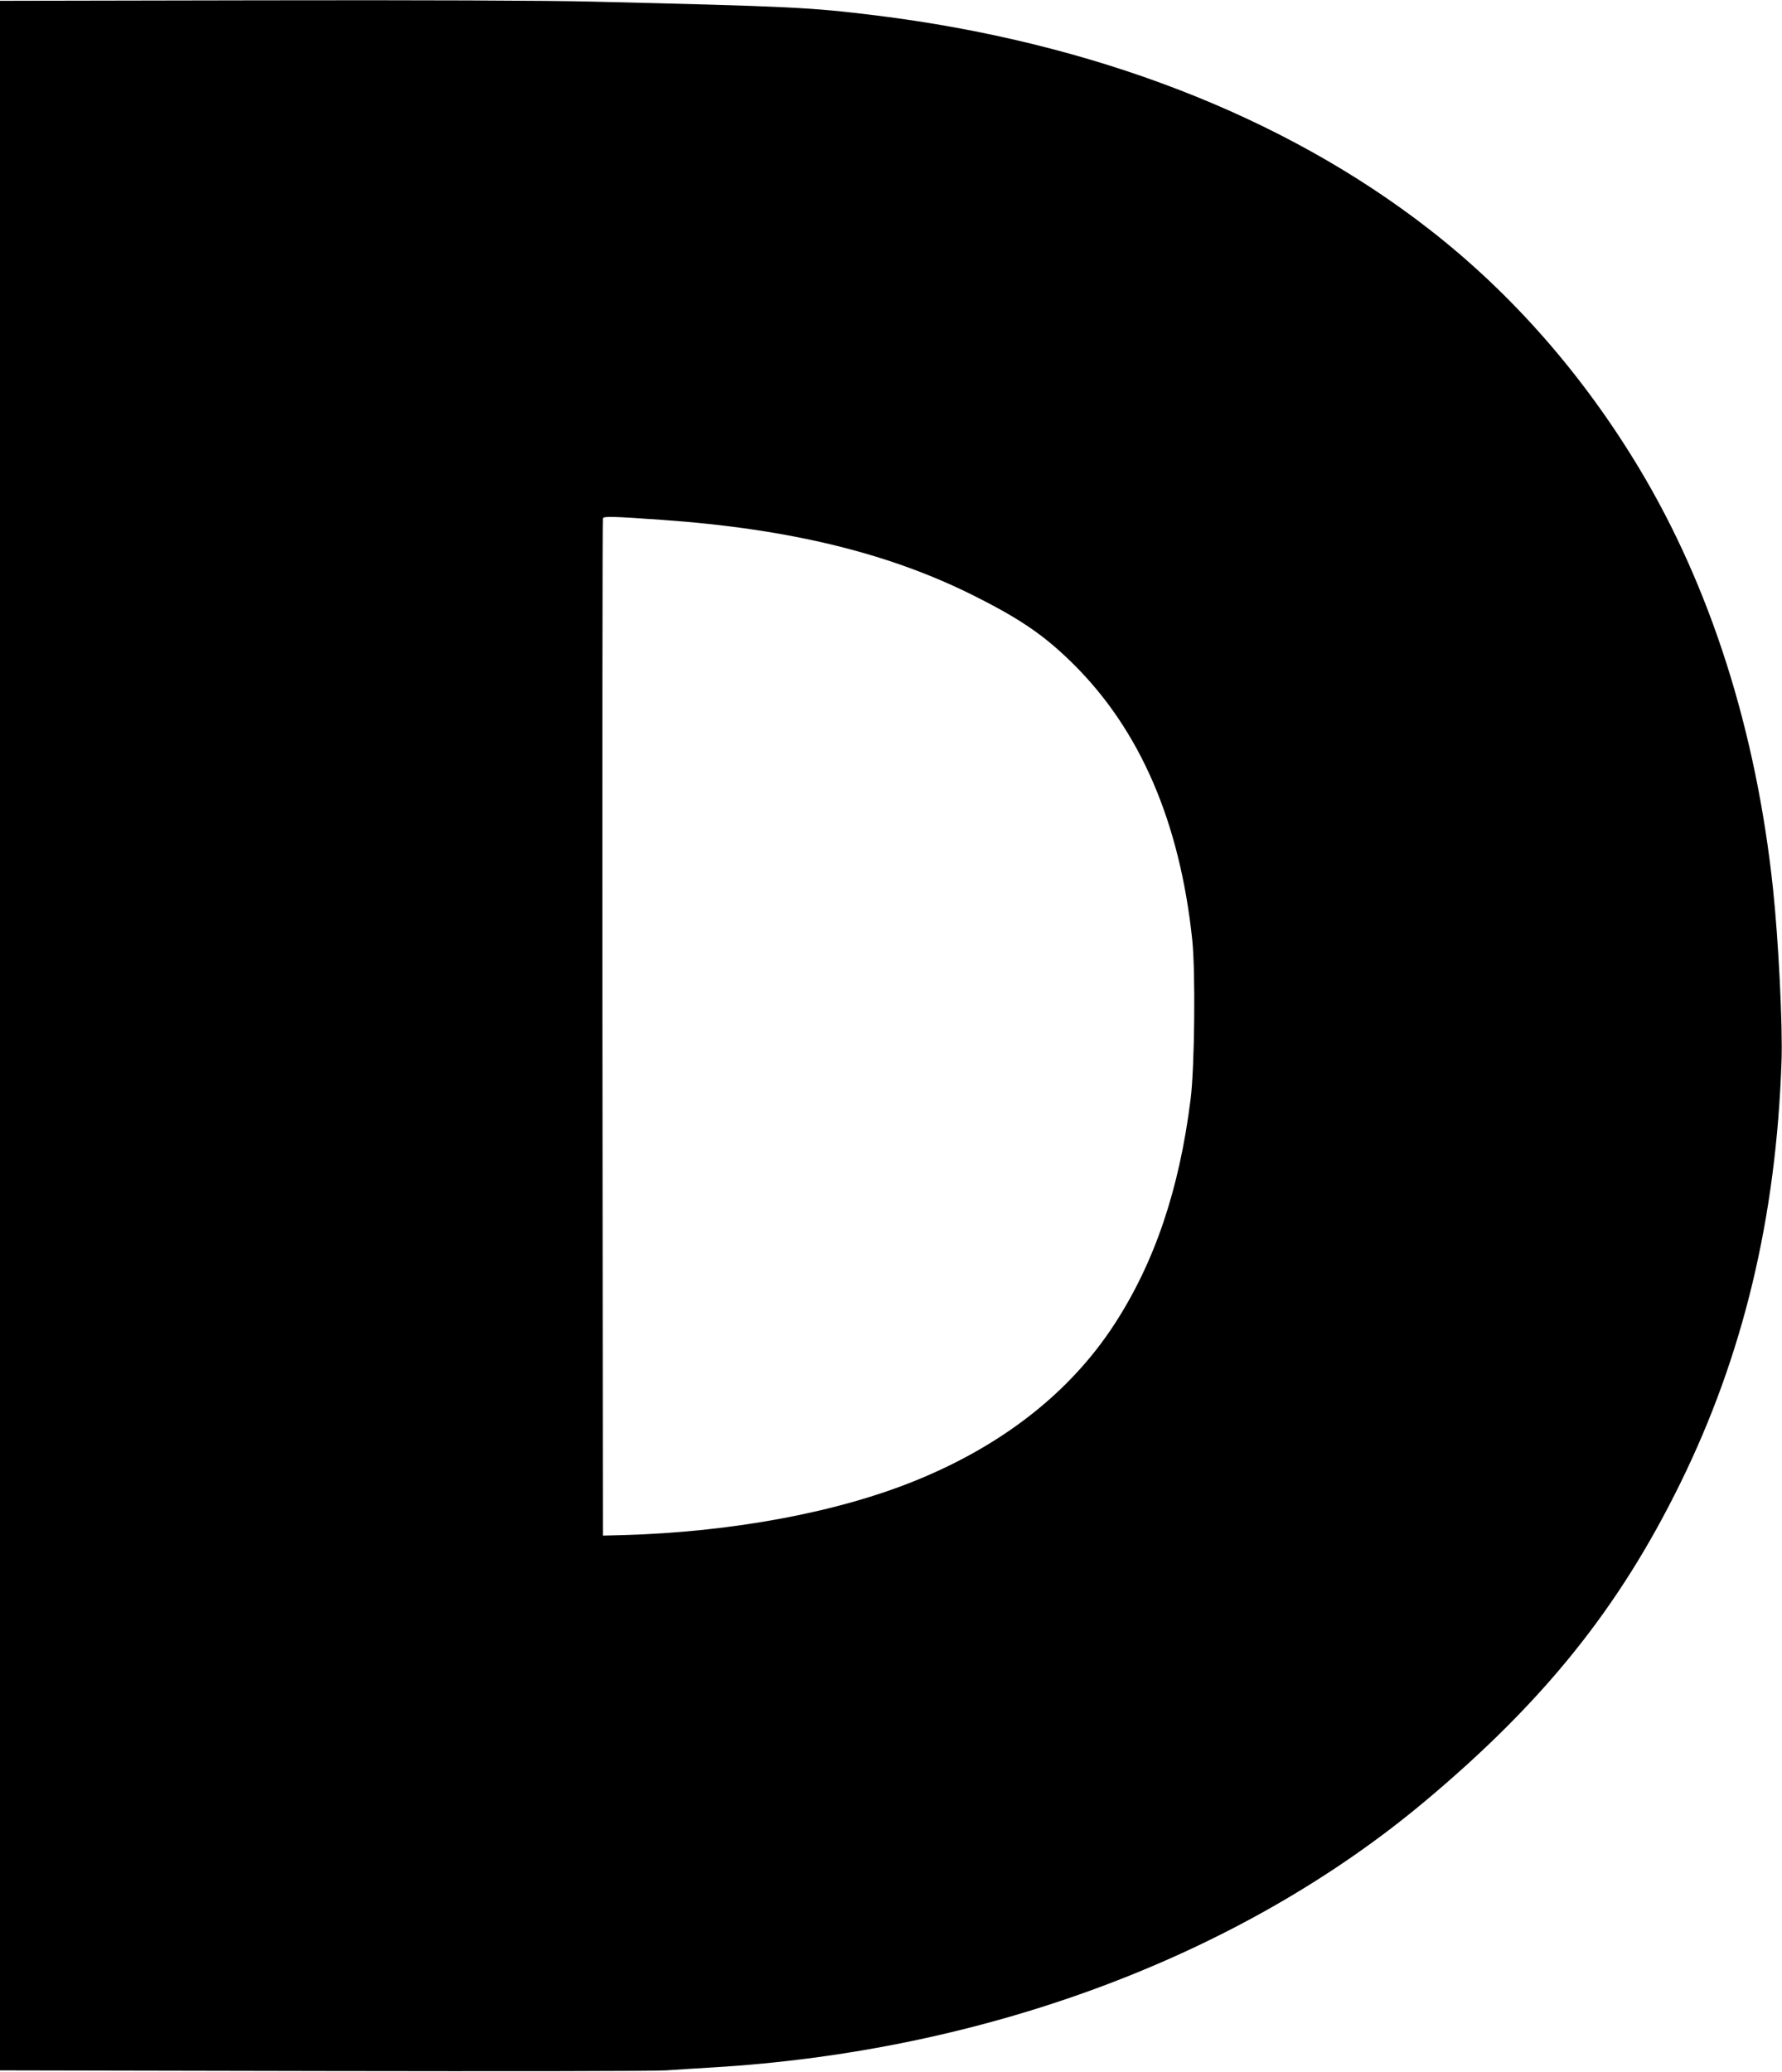 <?xml version="1.0" standalone="no"?>
<!DOCTYPE svg PUBLIC "-//W3C//DTD SVG 20010904//EN"
 "http://www.w3.org/TR/2001/REC-SVG-20010904/DTD/svg10.dtd">
<svg version="1.0" xmlns="http://www.w3.org/2000/svg"
 width="1101pt" height="1280pt" viewBox="0 0 1101 1280"
 preserveAspectRatio="xMidYMid meet">
<g transform="translate(0,1280) scale(0.1,-0.1)"
fill="#000000" stroke="none">
<path d="M0 6403 l0 -6391 2008 -4 c1104 -2 2052 -1 2107 4 55 4 183 12 285
18 1689 100 3263 688 4405 1645 733 614 1197 1191 1575 1960 390 792 594 1642
627 2609 8 220 -19 753 -53 1071 -104 975 -386 1859 -825 2590 -348 580 -790
1084 -1299 1479 -900 700 -2078 1155 -3420 1321 -409 50 -510 55 -1750 85
-282 7 -1064 10 -2057 8 l-1603 -3 0 -6392z m4090 3186 c796 -56 1417 -208
1950 -480 275 -139 419 -240 590 -409 414 -409 659 -977 736 -1703 21 -195 15
-793 -10 -987 -70 -559 -223 -1009 -471 -1390 -270 -415 -682 -741 -1216 -960
-488 -201 -1148 -324 -1829 -342 l-115 -3 -3 3135 c-1 1724 0 3141 3 3148 5
14 50 13 365 -9z"/>
</g>
</svg>
